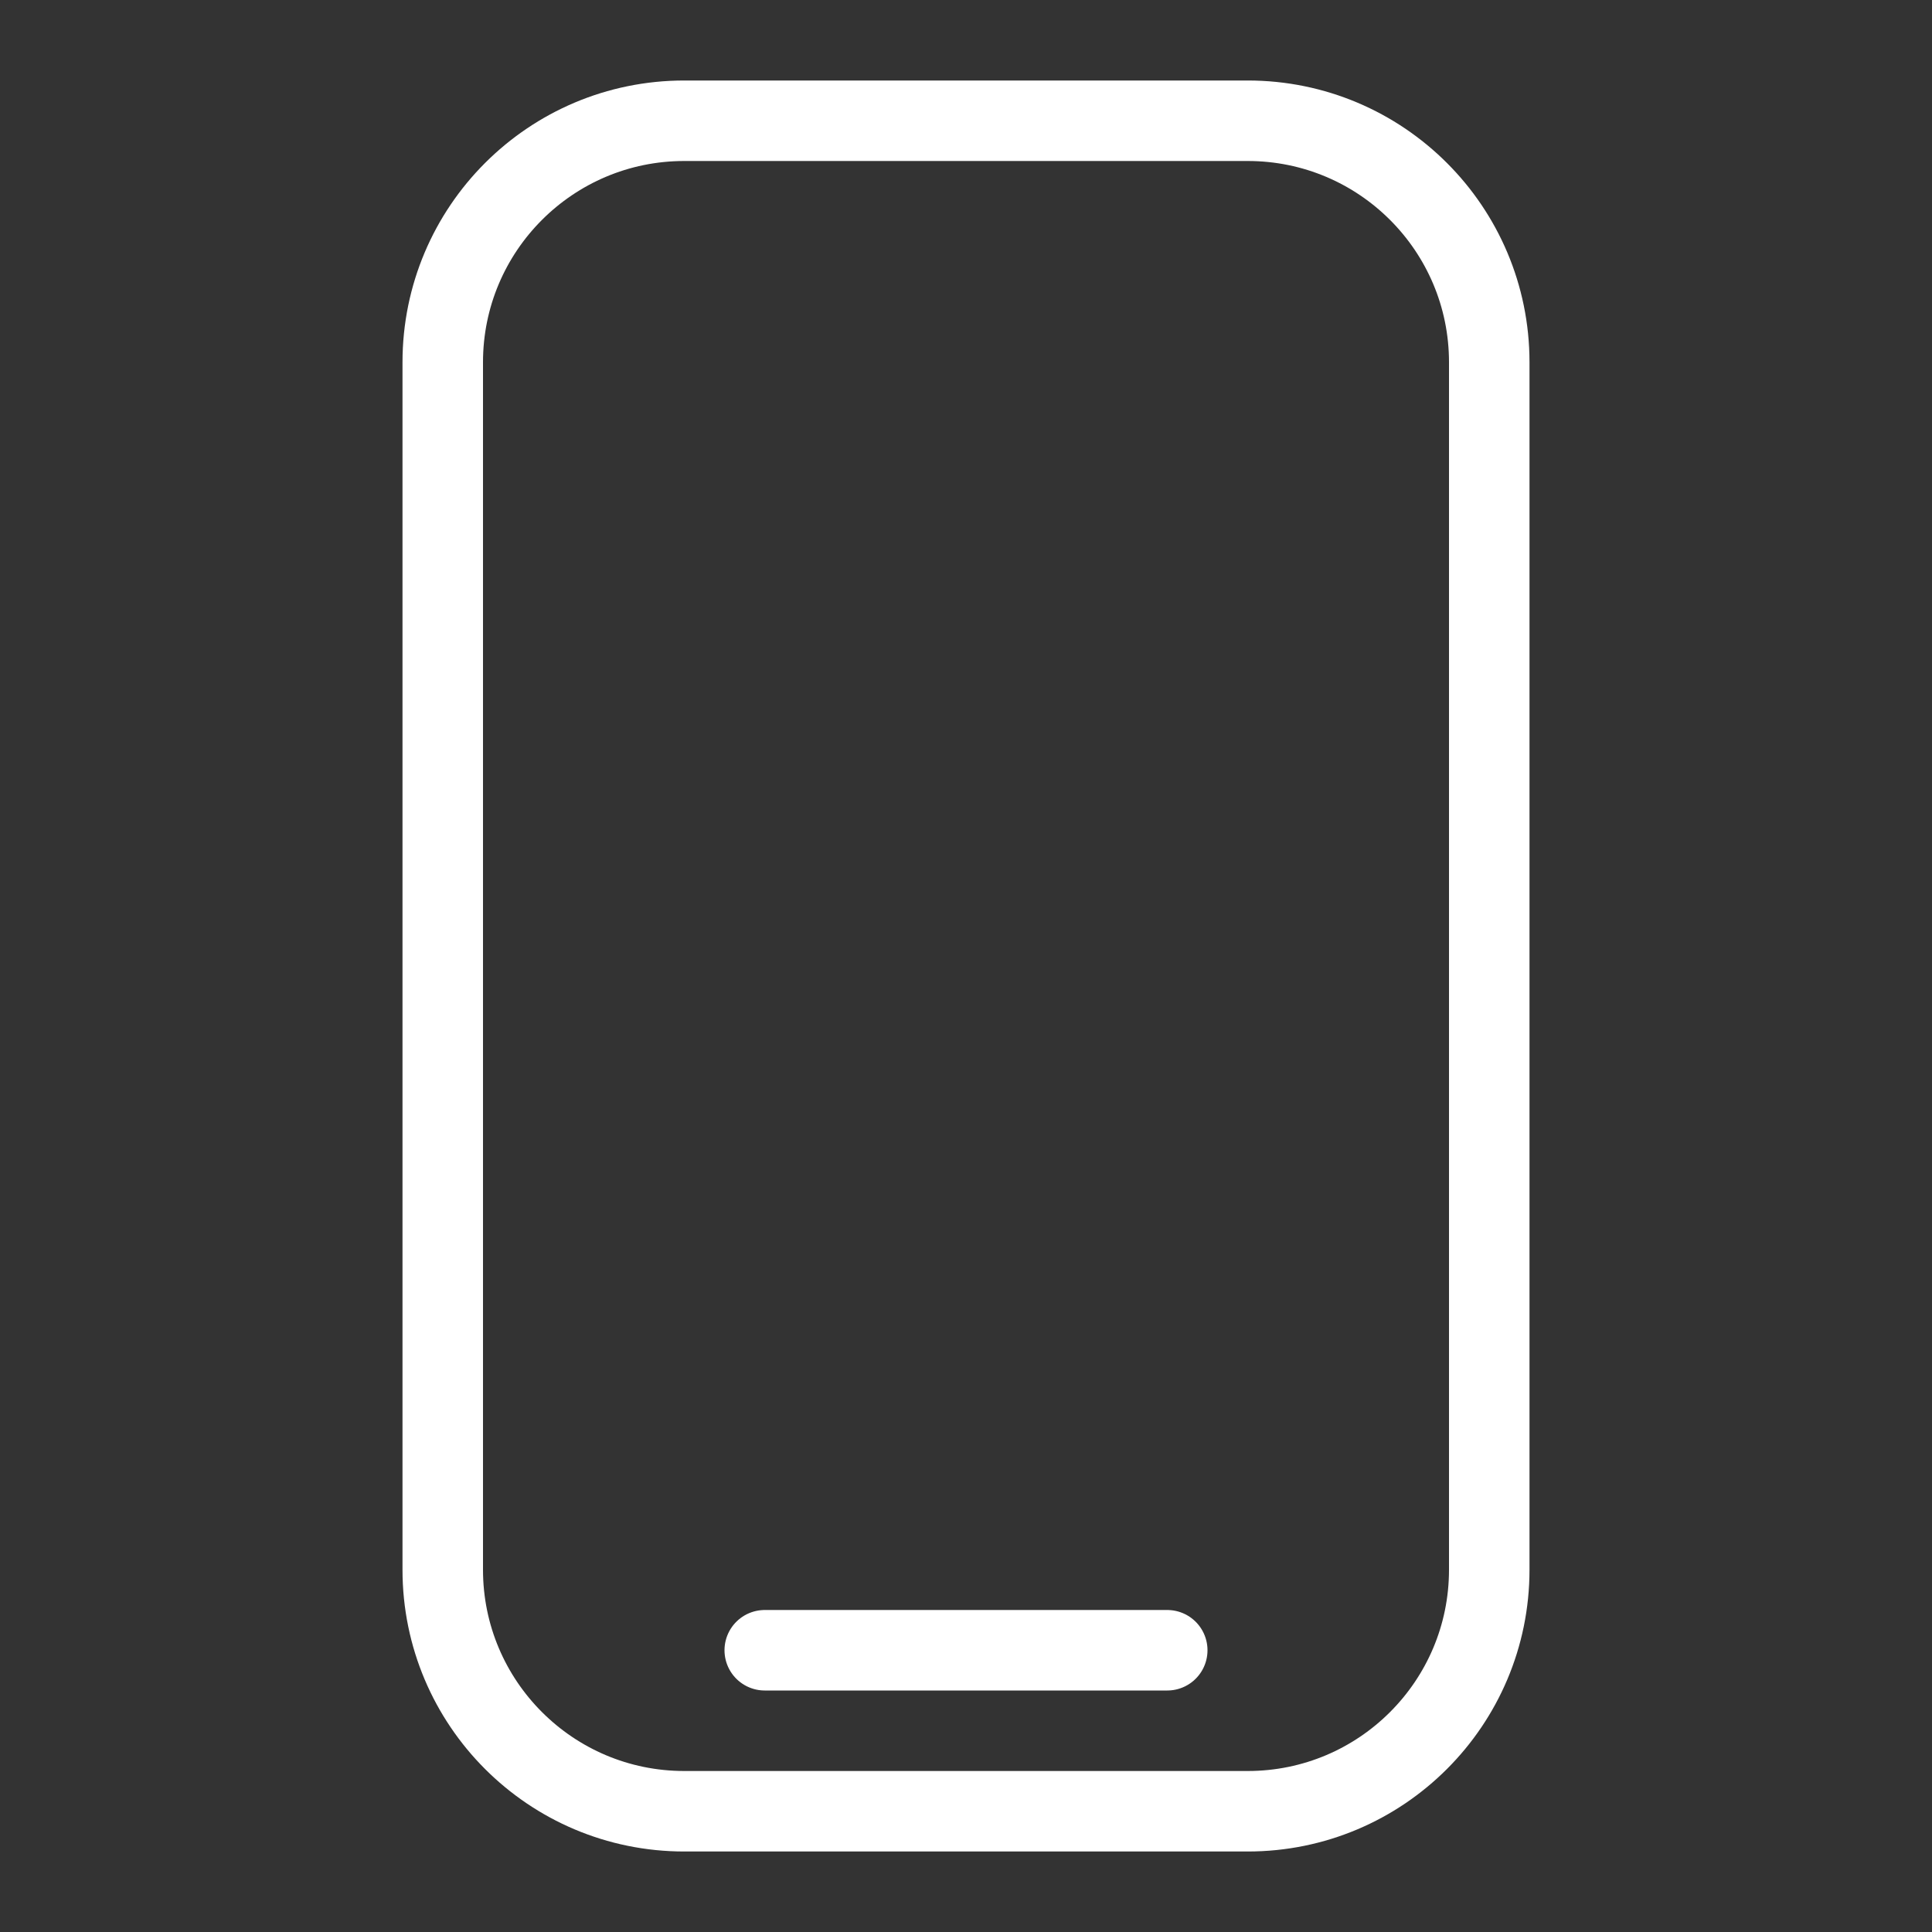 <svg width="24" height="24" viewBox="0 0 24 24" fill="none" xmlns="http://www.w3.org/2000/svg">
<rect x="0" y="0" width="24" height="24" fill="#333333" stroke="none"/>
<path d="M9.5 20.5H14.5M8.5 22.5H15.5C17.157 22.5 18.5 21.157 18.5 19.5V4.5C18.5 2.843 17.157 1.5 15.5 1.5H8.5C6.843 1.5 5.5 2.843 5.5 4.5V19.5C5.5 21.157 6.843 22.5 8.5 22.5Z" stroke="white" stroke-linecap="round" stroke-linejoin="round"/>
</svg>
